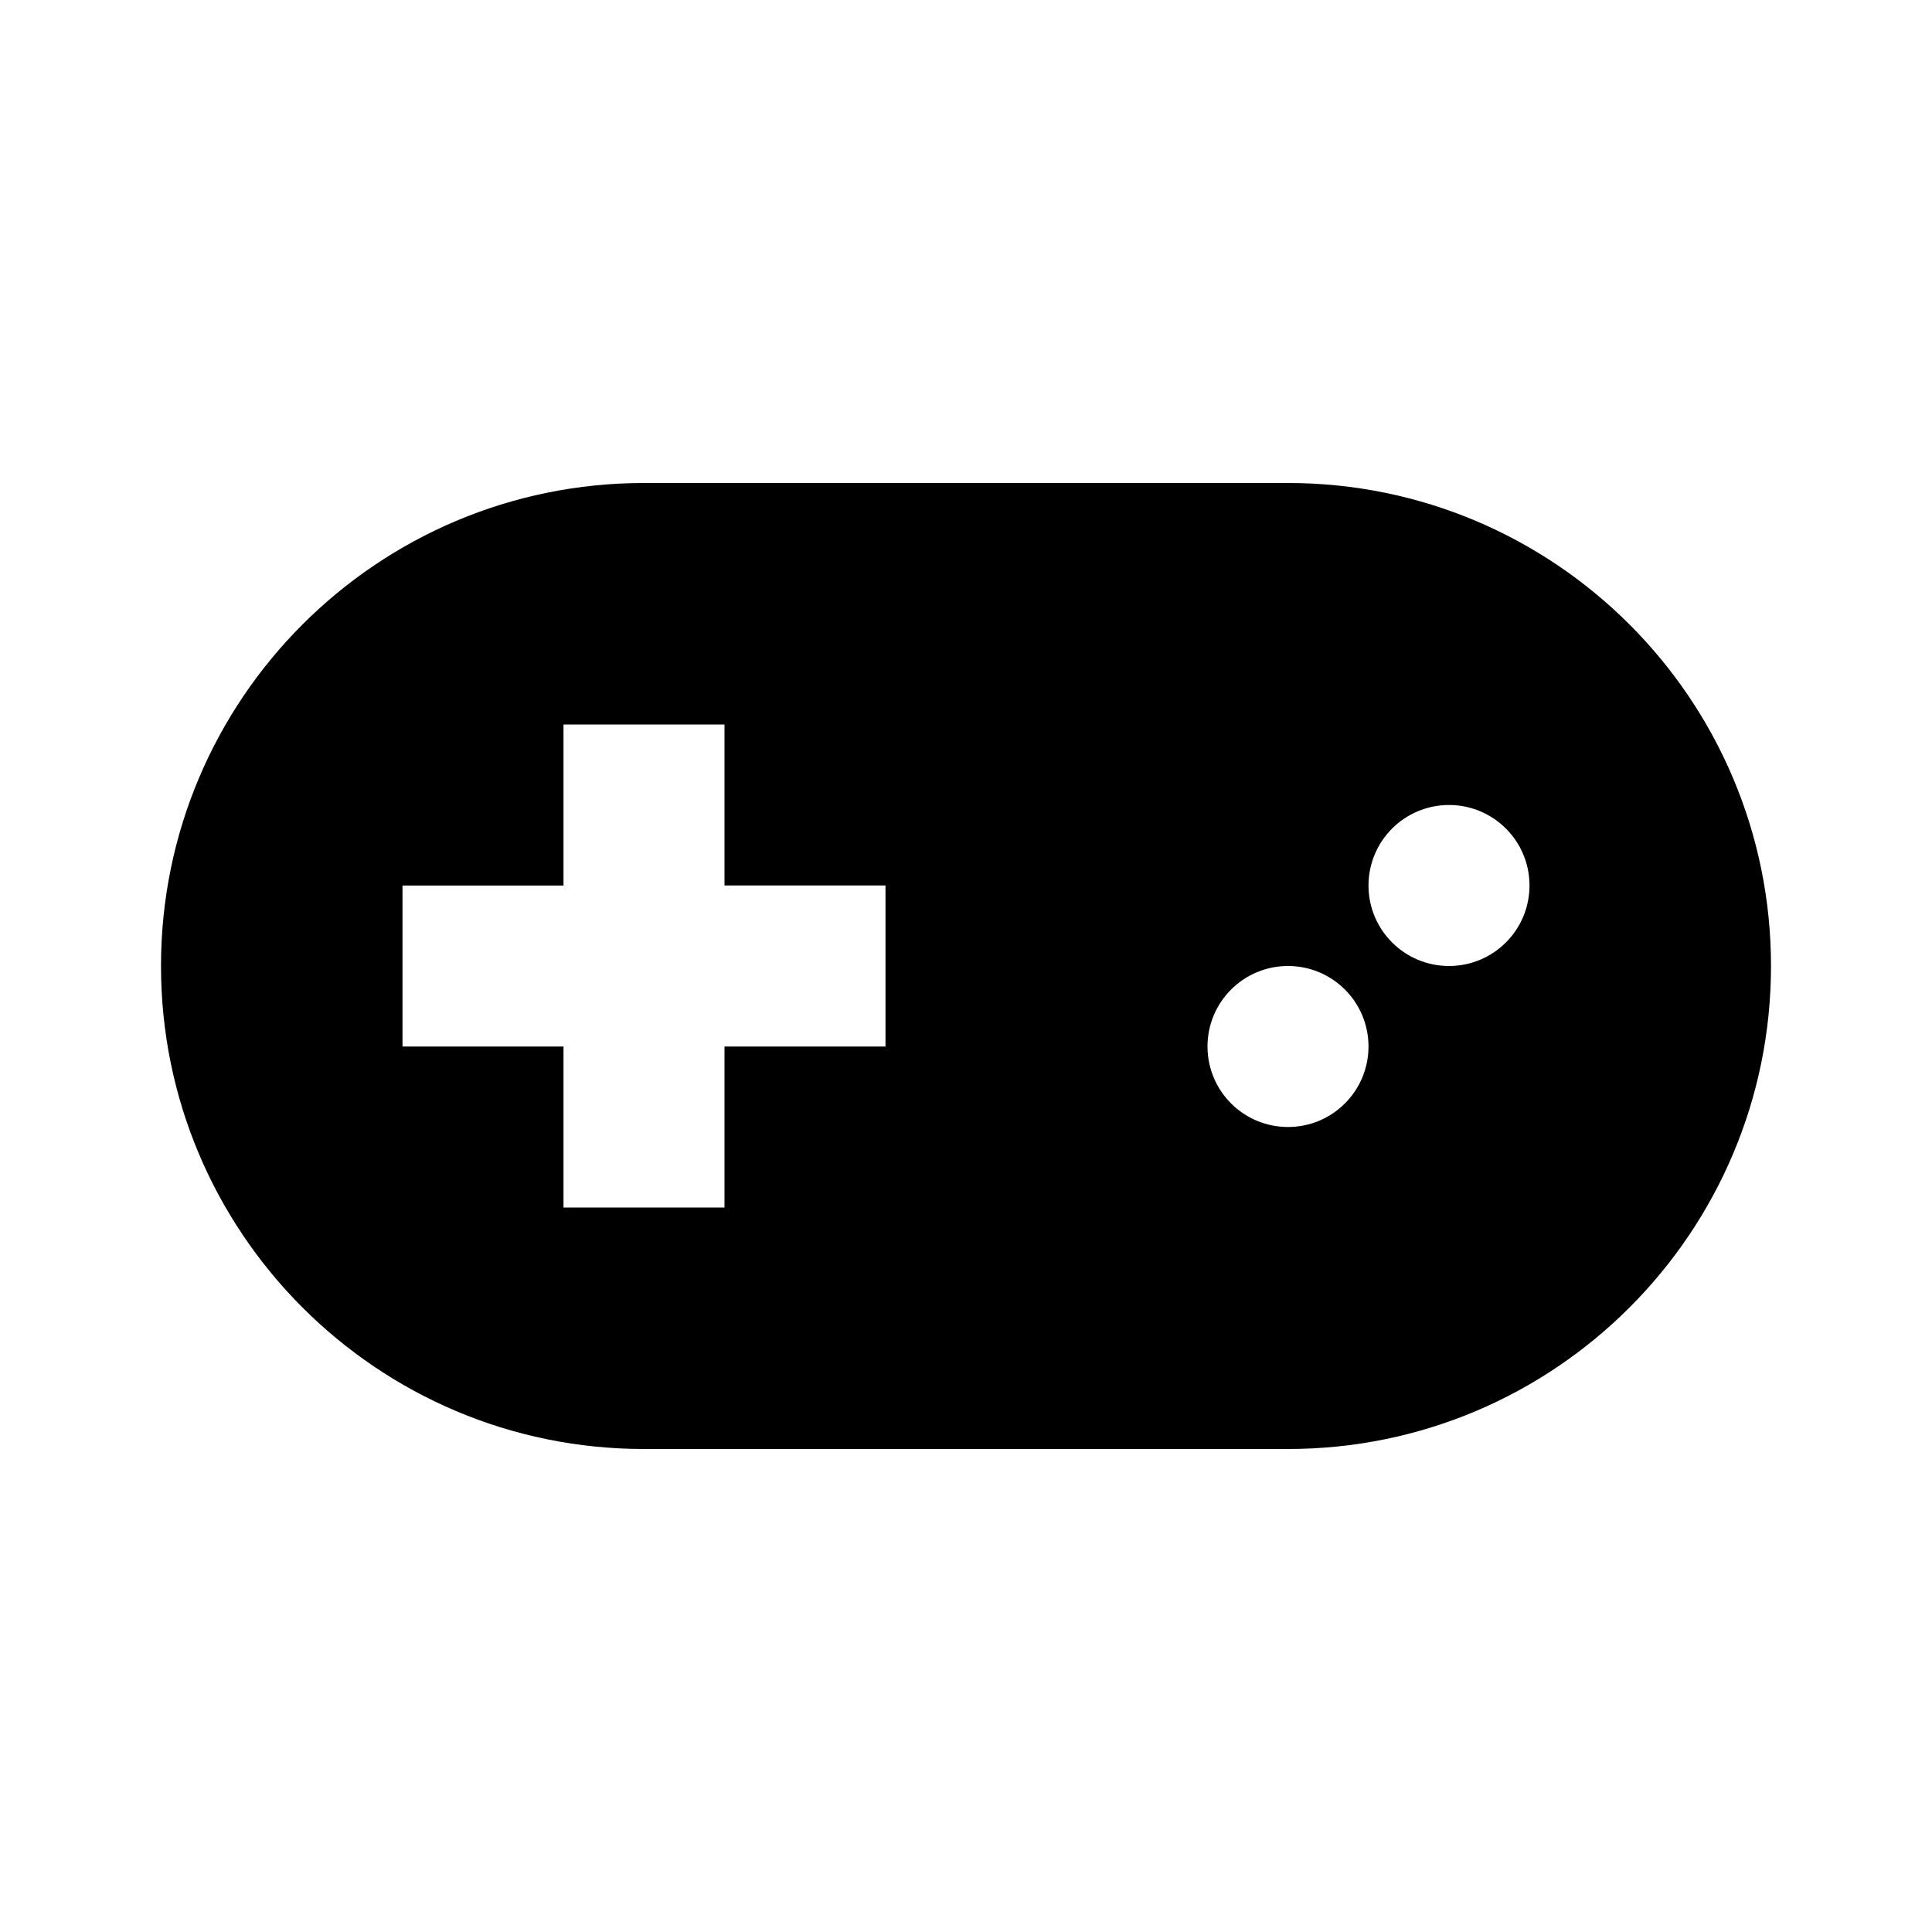 <svg xmlns="http://www.w3.org/2000/svg" width="24" height="24" viewBox="0 0 24 24"><path fill="none" d="M9 9L7 9 7 11 5 11 5 13 7 13 7 15 9 15 9 13 11 13 11 11 9 11z"/><circle fill="none" cx="16" cy="13" r="1"/><circle fill="none" cx="18" cy="11" r="1"/><path d="M16,6H8c-3.313,0-6,2.687-6,6s2.687,6,6,6h8c3.313,0,6-2.687,6-6S19.313,6,16,6z M11,13H9v2H7v-2H5v-2h2V9h2v2h2V13z M16,14c-0.553,0-1-0.448-1-1s0.447-1,1-1s1,0.448,1,1S16.553,14,16,14z M18,12c-0.553,0-1-0.448-1-1s0.447-1,1-1s1,0.448,1,1 S18.553,12,18,12z"/></svg>